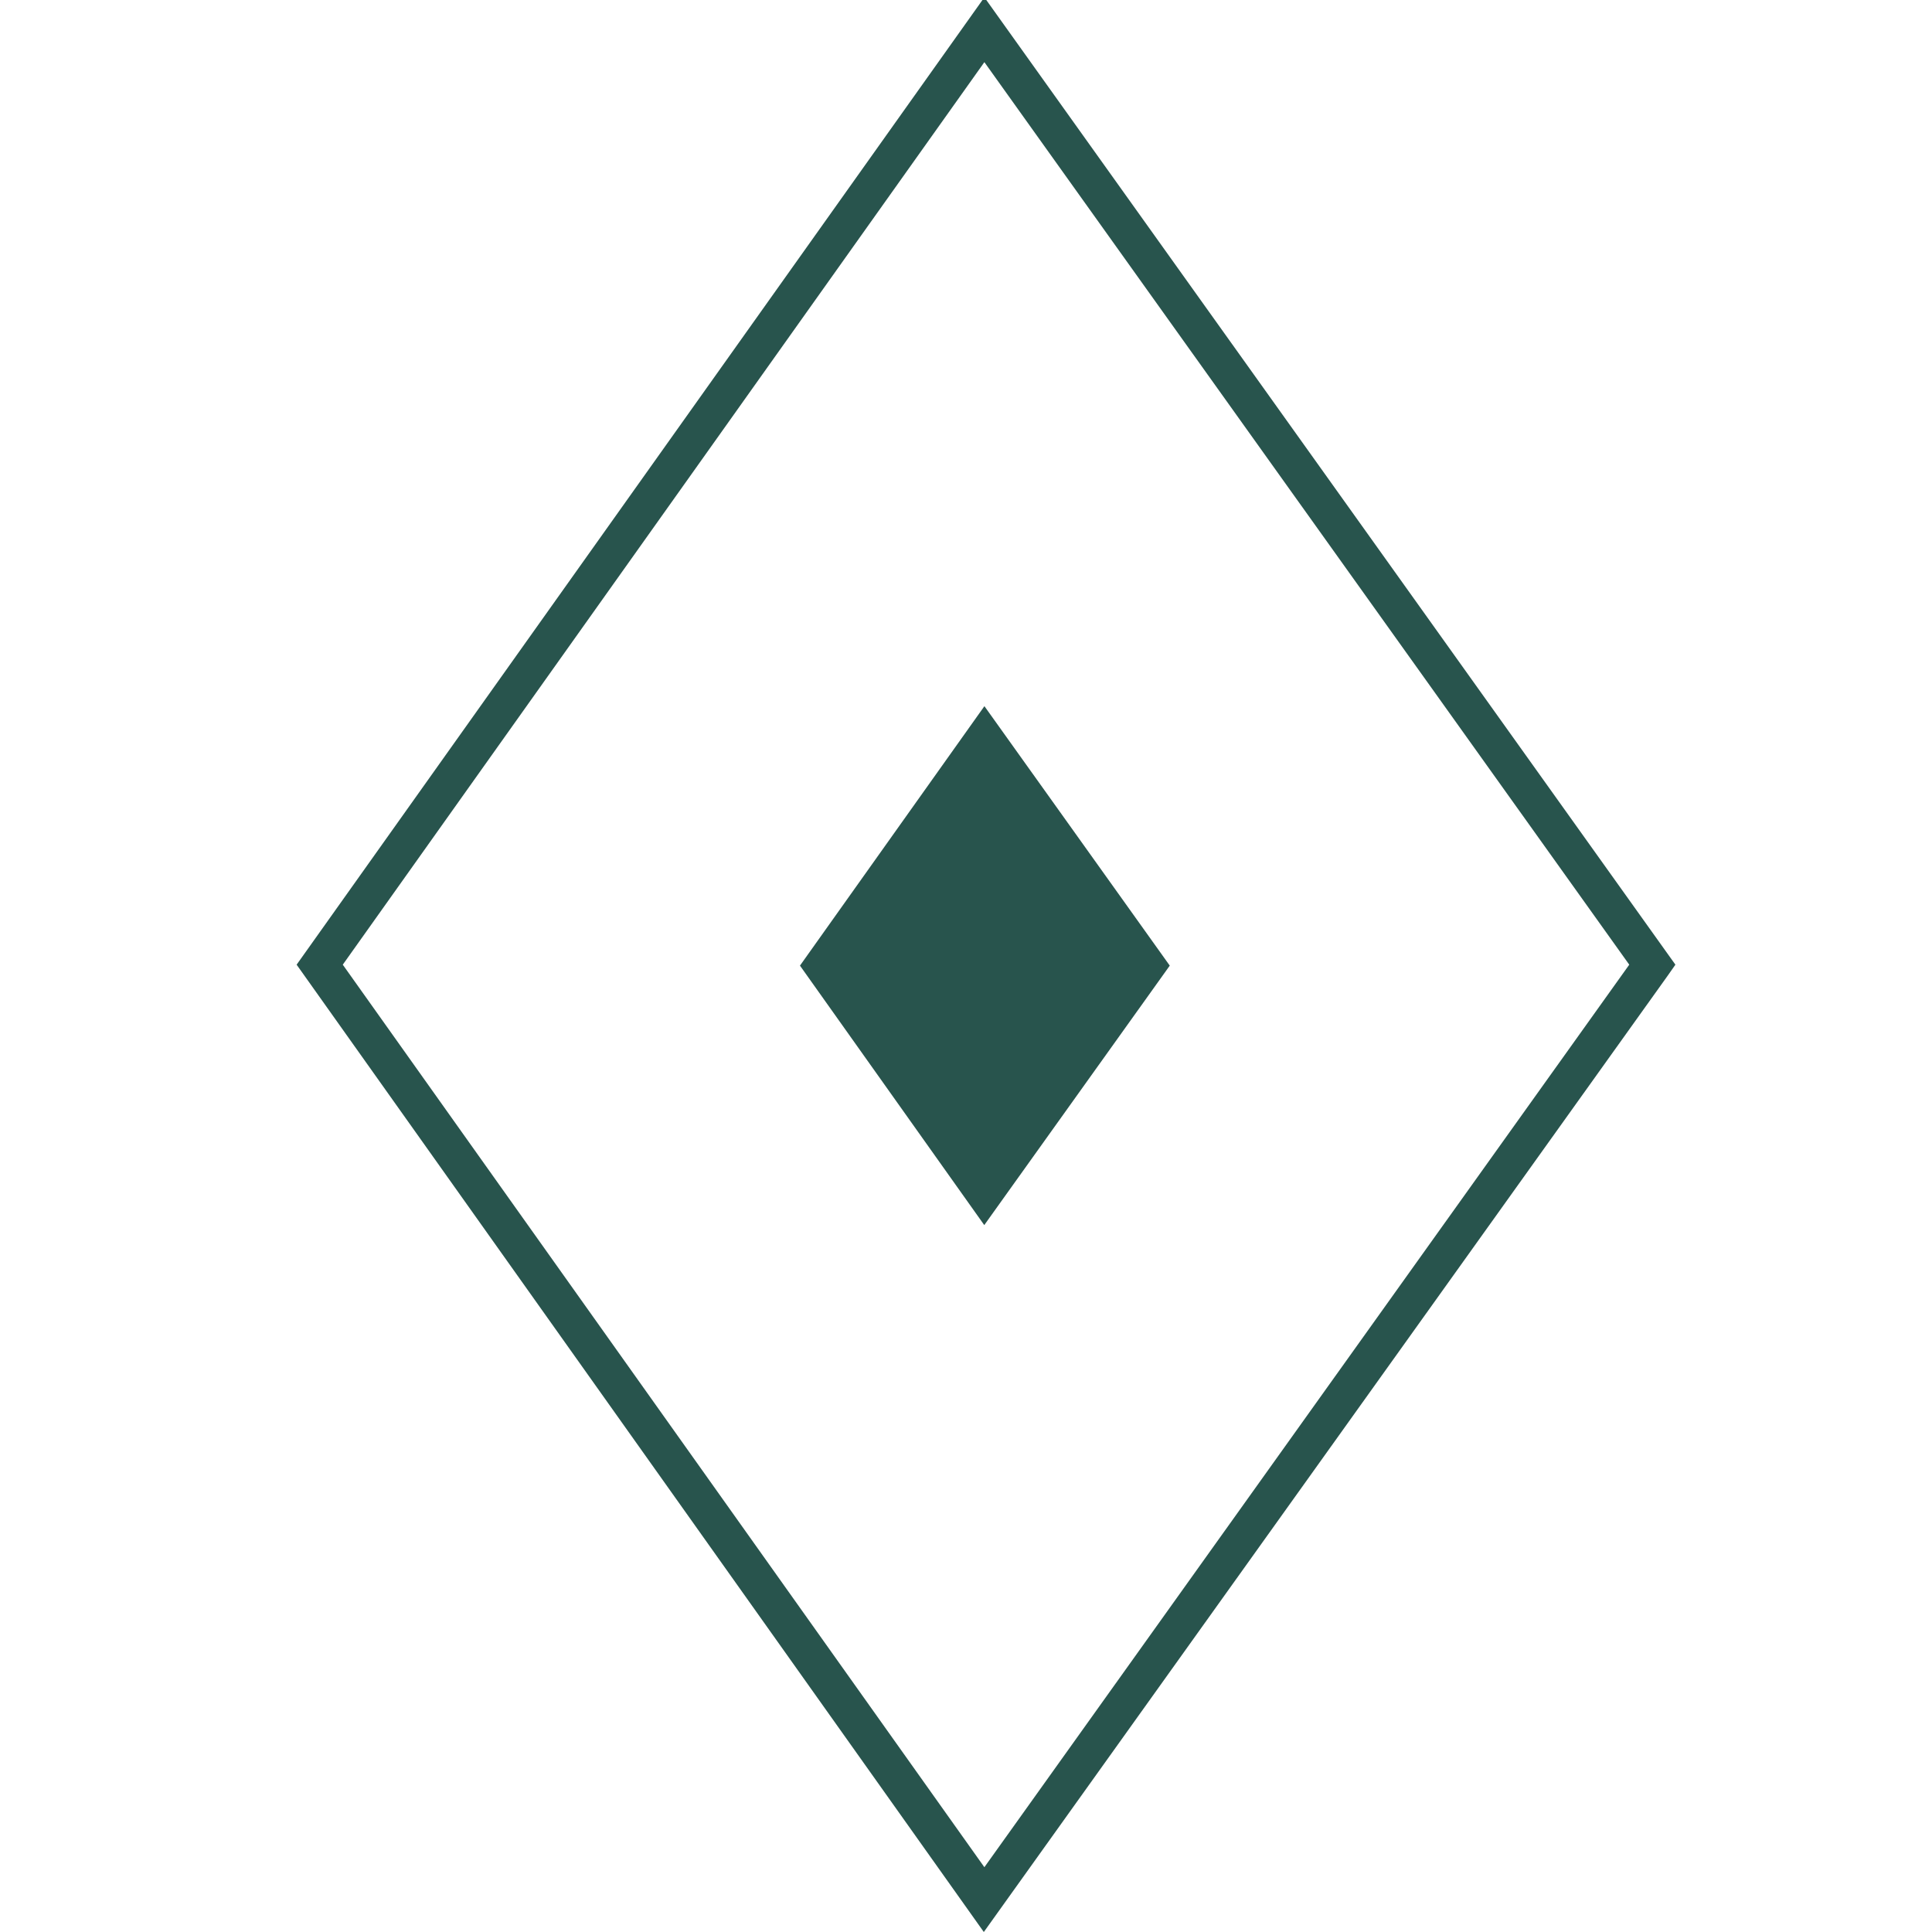 <svg xmlns="http://www.w3.org/2000/svg" fill="none" viewBox="0 0 512 512">
    <path d="M260.72,512L78.61,255.65L260.87-0.71L444,255.65l-2.04,2.91L260.72,512z M90.84,255.65l170.03,239.18  l170.9-239.18L260.87,16.47L90.84,255.65z M310,255.9l-49.16,68.76L212,255.9l48.88-68.76L310,255.9z"/>
    <style>
        path { fill: #28544D; }
        @media (prefers-color-scheme: dark) {
            path { fill: #FFF; }
        }
    </style>
</svg>

